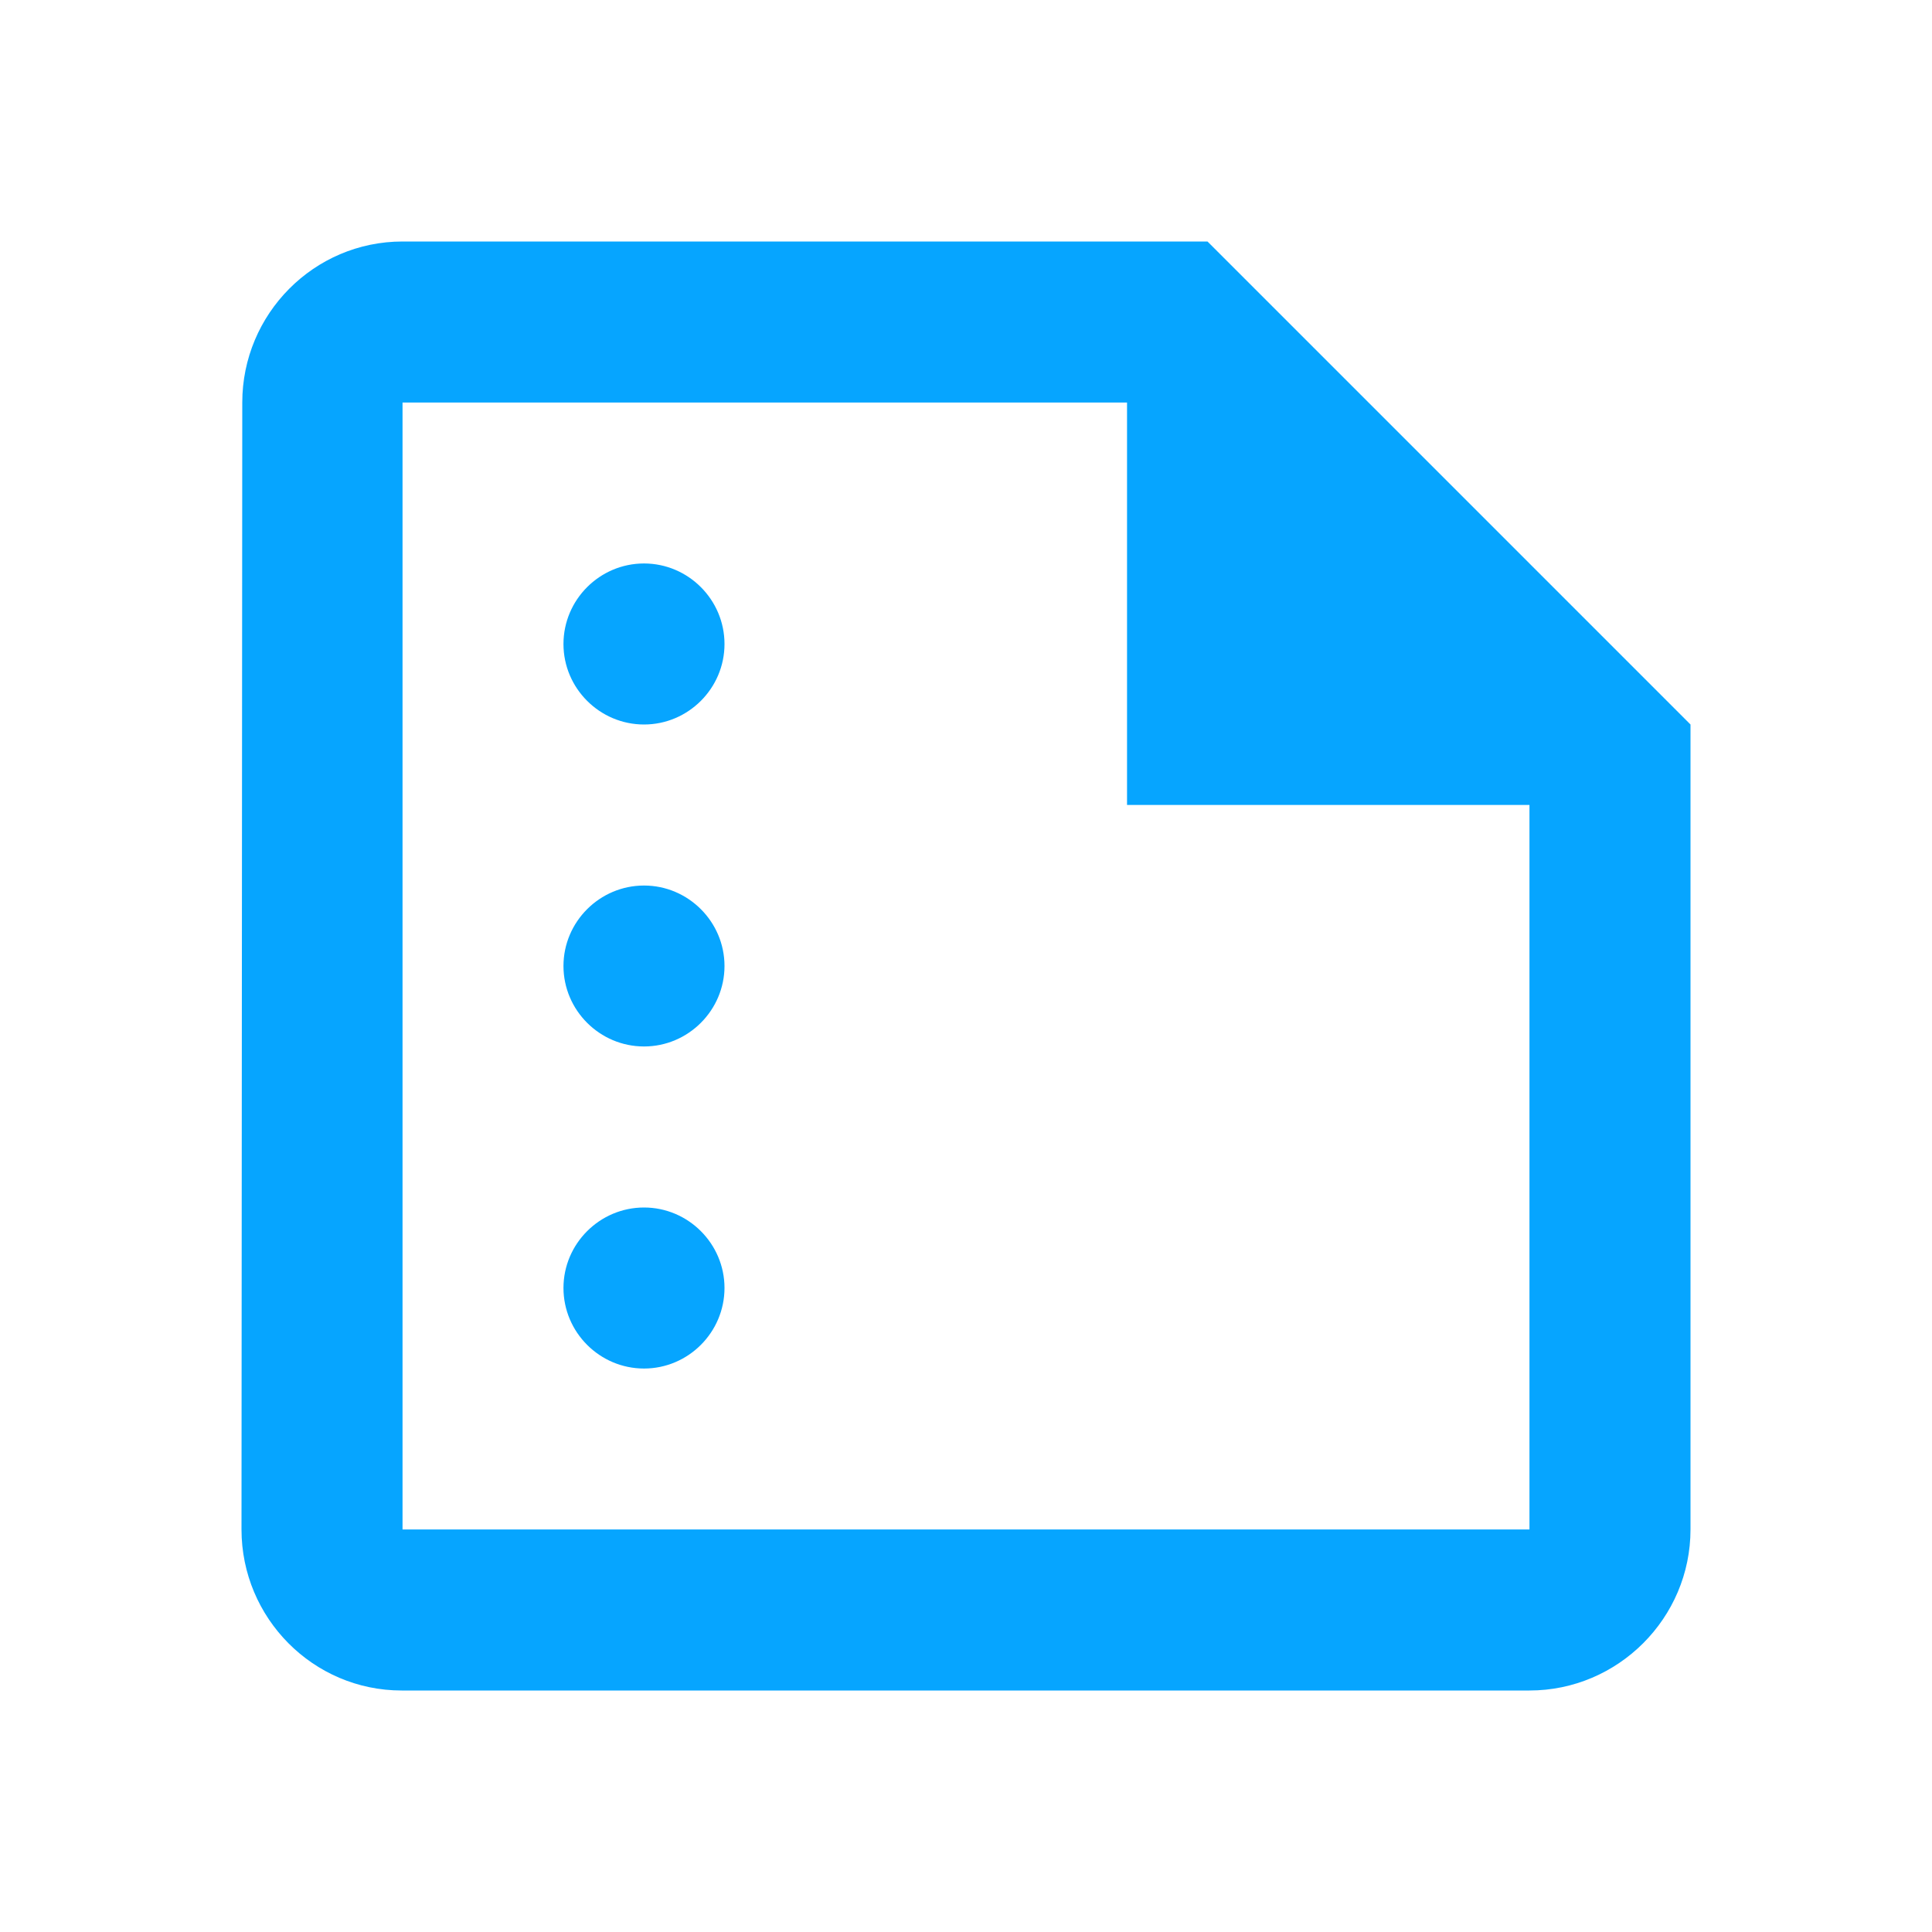 <svg width="20" height="20" viewBox="0 0 20 20" fill="none" xmlns="http://www.w3.org/2000/svg">
<path d="M12.5 2.5H4.167C3.25 2.5 2.508 3.25 2.508 4.167L2.5 15.833C2.5 16.75 3.242 17.5 4.158 17.5H15.833C16.75 17.5 17.5 16.75 17.5 15.833V7.5L12.5 2.5ZM4.167 15.833V4.167H11.667V8.333H15.833V15.833H4.167ZM7.5 6.667C7.5 7.125 7.125 7.5 6.667 7.5C6.208 7.5 5.833 7.125 5.833 6.667C5.833 6.208 6.208 5.833 6.667 5.833C7.125 5.833 7.5 6.208 7.5 6.667ZM7.5 10C7.5 10.458 7.125 10.833 6.667 10.833C6.208 10.833 5.833 10.458 5.833 10C5.833 9.542 6.208 9.167 6.667 9.167C7.125 9.167 7.5 9.542 7.5 10ZM7.5 13.333C7.5 13.792 7.125 14.167 6.667 14.167C6.208 14.167 5.833 13.792 5.833 13.333C5.833 12.875 6.208 12.5 6.667 12.5C7.125 12.5 7.5 12.875 7.5 13.333Z" fill="#06A5FF"/>
</svg>
